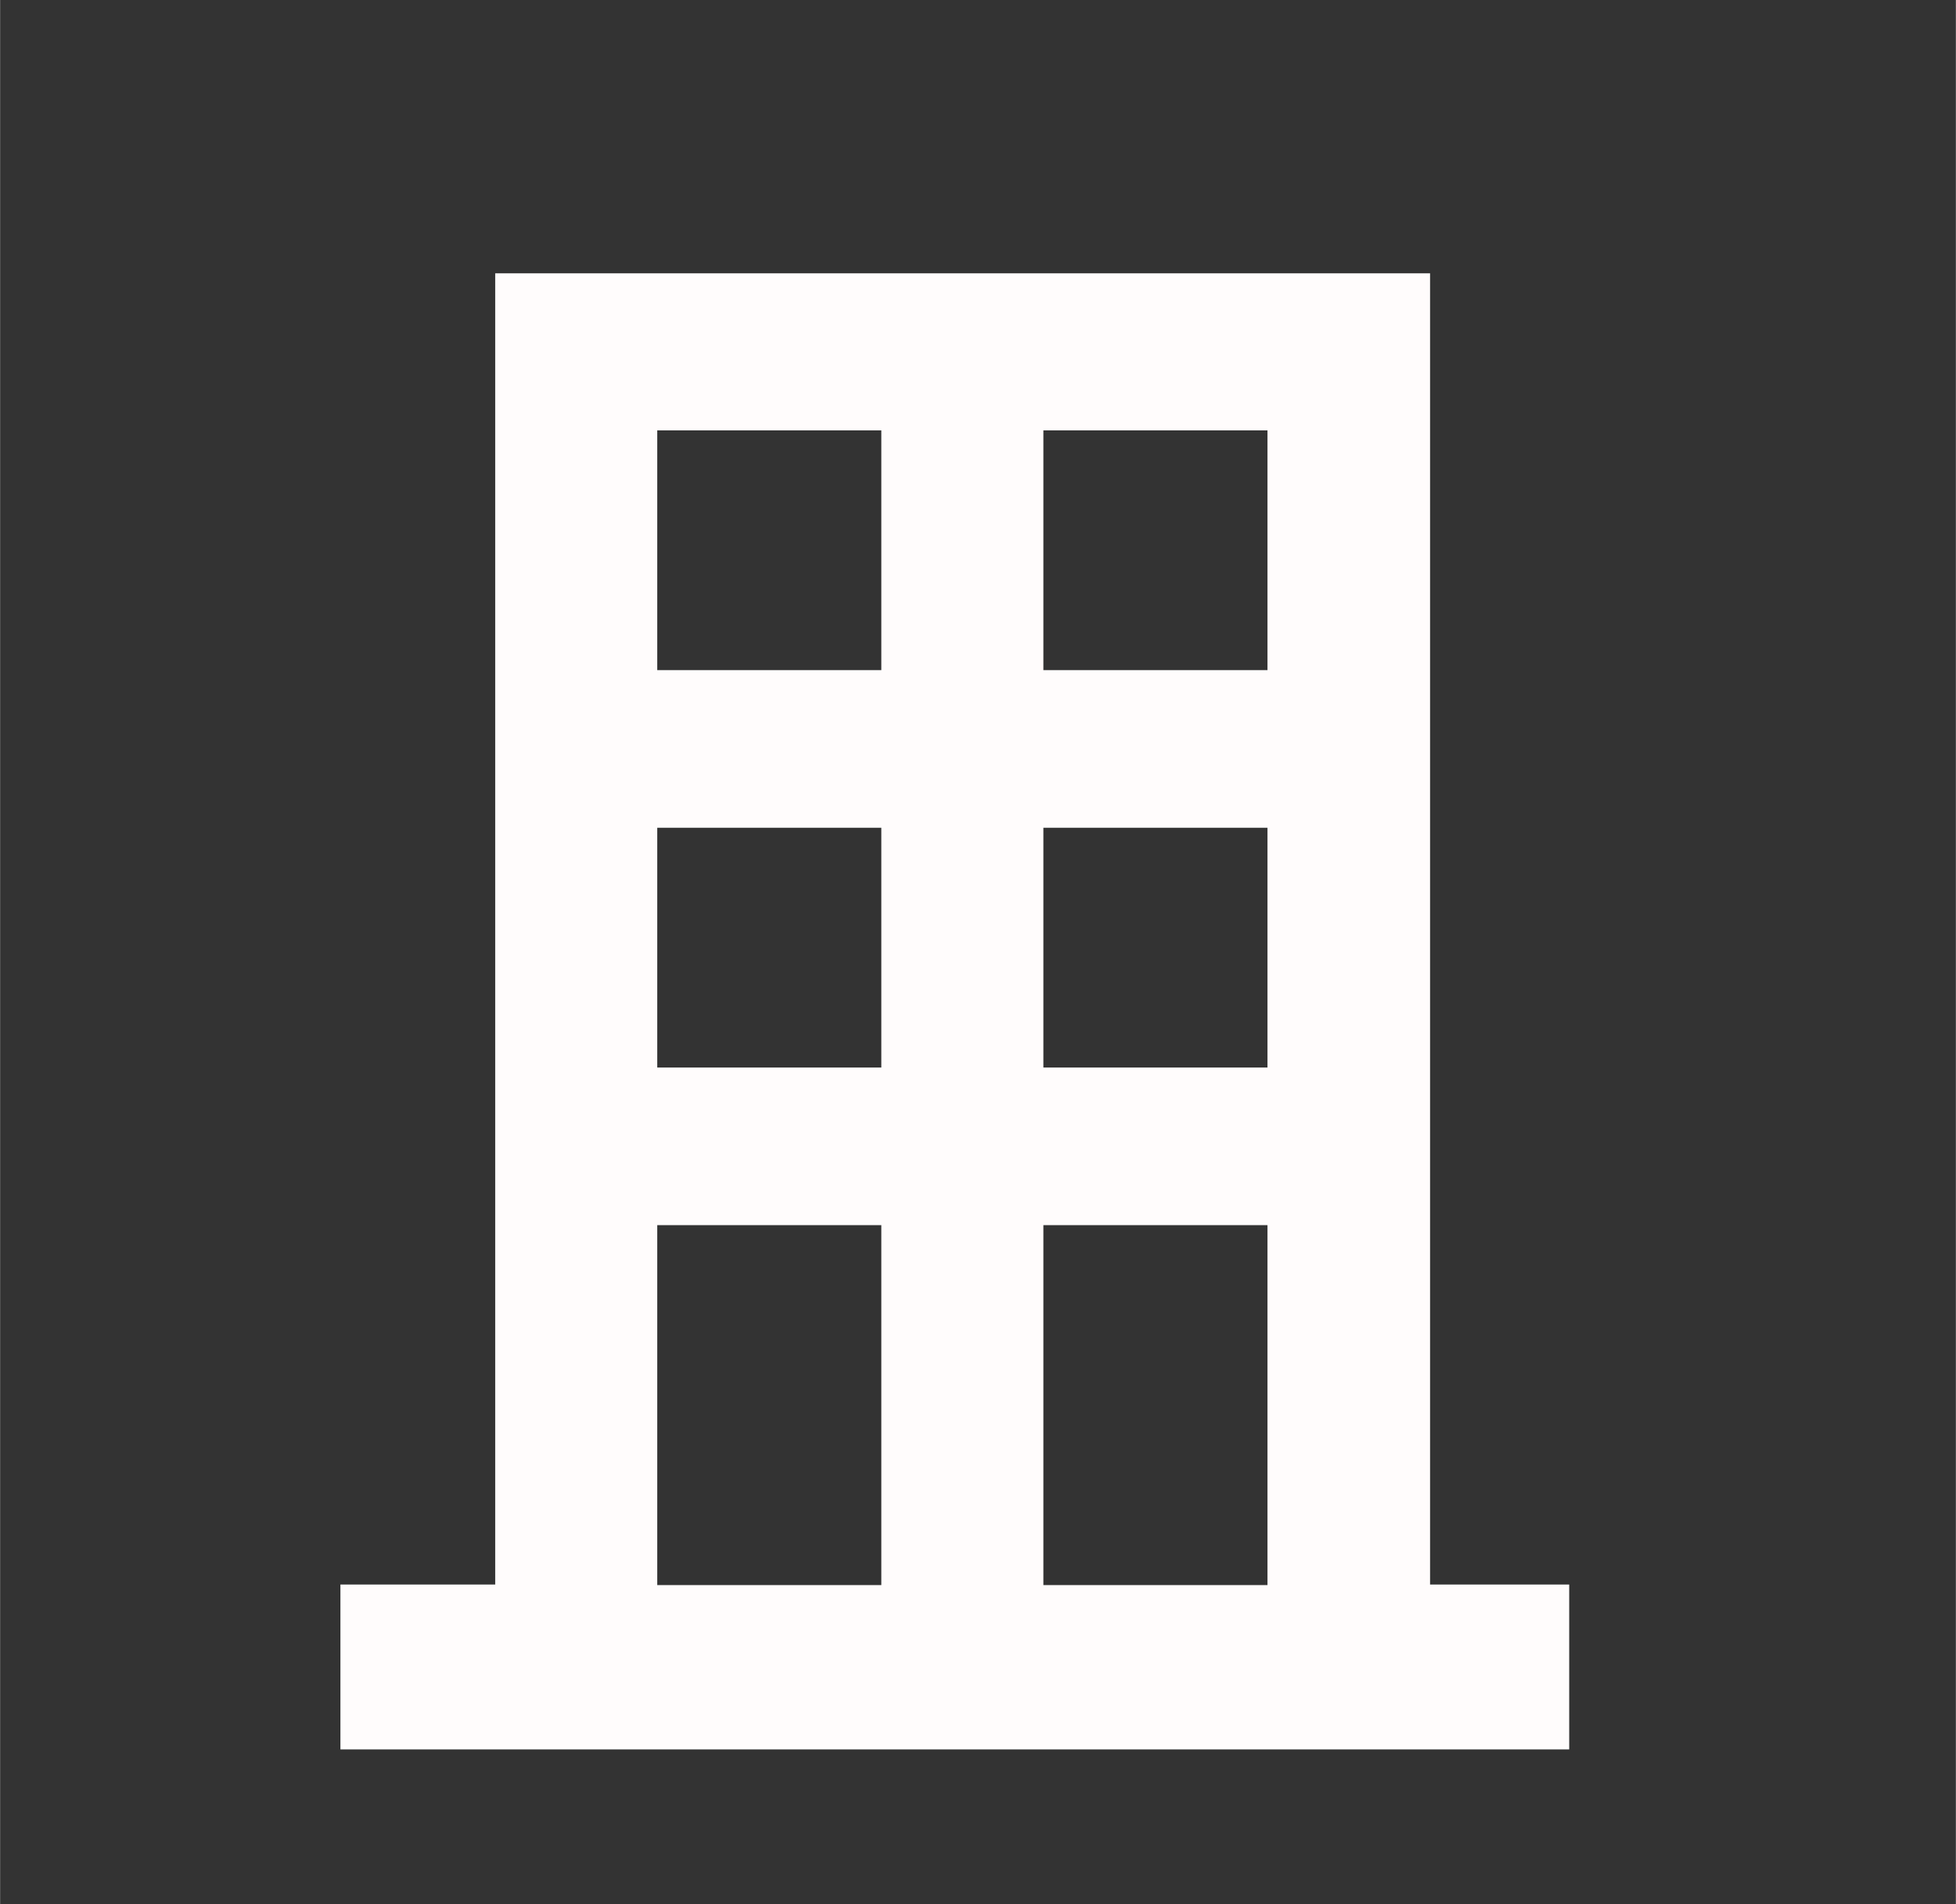 <?xml version="1.0" encoding="UTF-8"?>
<!DOCTYPE svg PUBLIC "-//W3C//DTD SVG 1.1//EN" "http://www.w3.org/Graphics/SVG/1.1/DTD/svg11.dtd">
<!-- Creator: CorelDRAW Standard 2024 -->
<svg xmlns="http://www.w3.org/2000/svg" xml:space="preserve" width="20.761mm" height="20.207mm" version="1.1" style="shape-rendering:geometricPrecision; text-rendering:geometricPrecision; image-rendering:optimizeQuality; fill-rule:evenodd; clip-rule:evenodd"
viewBox="0 0 35 34.07"
 xmlns:xlink="http://www.w3.org/1999/xlink"
 xmlns:xodm="http://www.corel.com/coreldraw/odm/2003">
 <rect x="0" y="0" width="35" height="34.07" fill="#333333" stroke="none"/>
 <defs>
  <style type="text/css">
   <![CDATA[
    .fil0 {fill:none}
    .fil1 {fill:#FFFCFC}
   ]]>
  </style>
 </defs>
 <g id="Capa_x0020_1">
  <rect class="fil0" x="-0" width="35" height="34.07"/>
 </g>
 <g id="Capa_x0020_1_2">
  <path class="fil1" d="M18.67 21.92l4.01 0 0 6.44 -4.01 0 0 -6.44zm-6.91 0l4.01 0 0 6.44 -4.01 0 0 -6.44zm6.91 -7.11l4.01 0 0 4.29 -4.01 0 0 -4.29zm-6.91 0l4.01 0 0 4.29 -4.01 0 0 -4.29zm6.91 -7.11l4.01 0 0 4.29 -4.01 0 0 -4.29zm-6.91 0l4.01 0 0 4.29 -4.01 0 0 -4.29zm-5.67 23.6l21.99 0 0 -2.95 -2.49 0 0 -23.46 -16.73 0 0 23.46 -2.77 0 0 2.95z"/>
 </g>
</svg>
